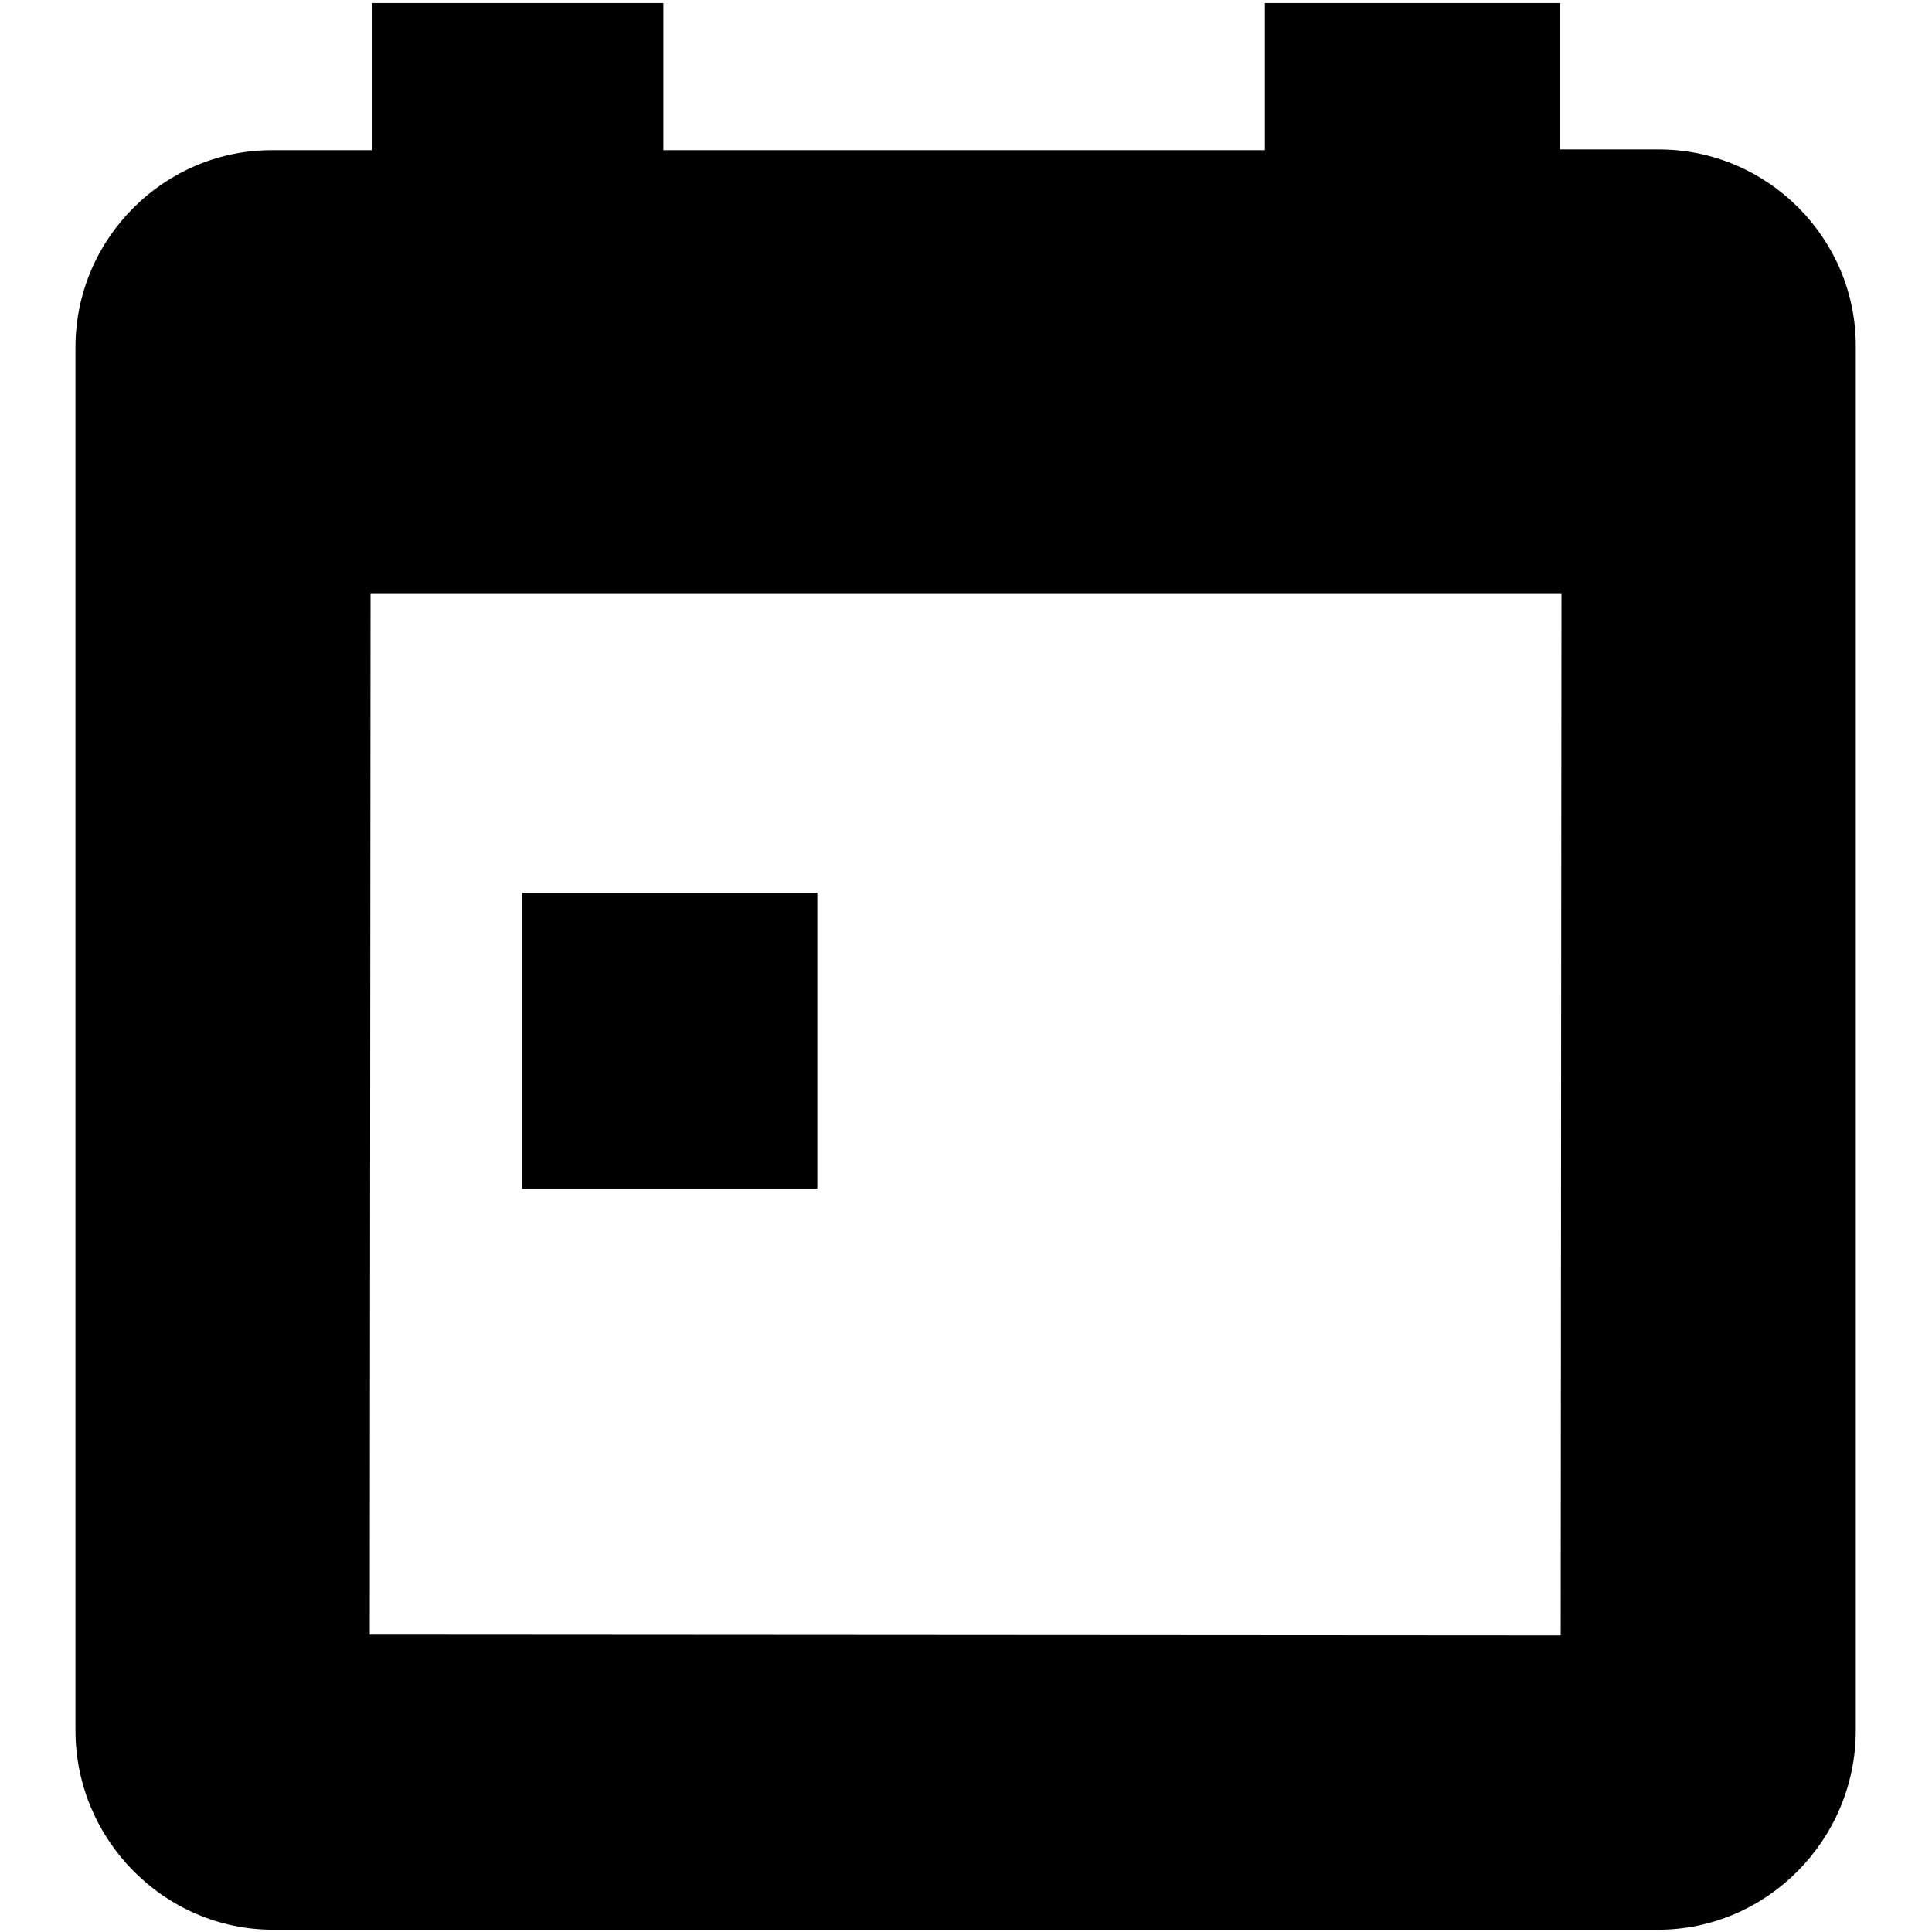 <?xml version="1.0" encoding="utf-8"?>
<!-- Svg Vector Icons : http://www.onlinewebfonts.com/icon -->
<!DOCTYPE svg PUBLIC "-//W3C//DTD SVG 1.1//EN" "http://www.w3.org/Graphics/SVG/1.1/DTD/svg11.dtd">
<svg version="1.1" xmlns="http://www.w3.org/2000/svg" xmlns:xlink="http://www.w3.org/1999/xlink" x="0px" y="0px" viewBox="0 0 256 256" enable-background="new 0 0 256 256" xml:space="preserve">
<g><g><path fill="#000000" d="M219.8,19.8h-13.1V0.4h-39.1v19.5H87.9V0.4H49.3v19.5H36.2C21.8,19.8,10,31.6,10,46v183.3c0,14.5,11.8,26.4,26.2,26.4h183.5c14.4,0,26.2-11.9,26.2-26.4V46C246,31.6,234.2,19.8,219.8,19.8z M206.8,216.7L49,216.6l0.1-138h157.8L206.8,216.7z M108.3,118.3H69.2v39.2h39.1V118.3z"/></g></g>
</svg>